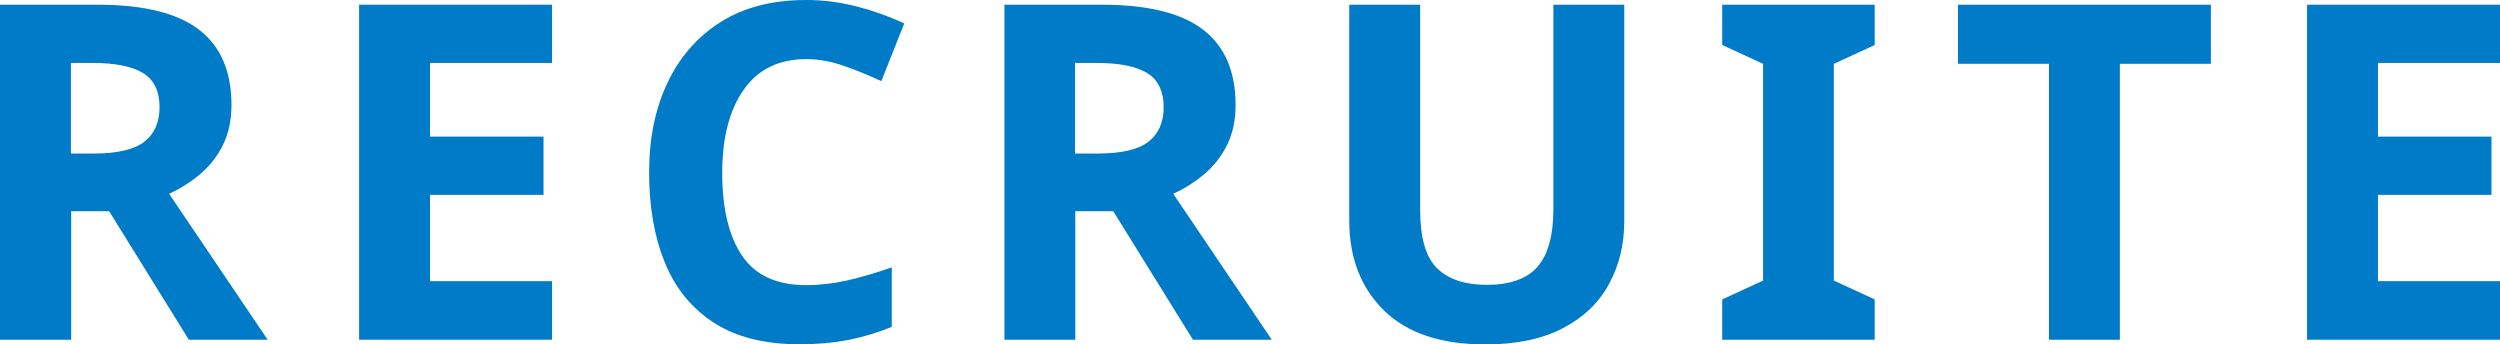 <?xml version="1.0" encoding="UTF-8"?> <svg xmlns="http://www.w3.org/2000/svg" id="_レイヤー_2" viewBox="0 0 170 23.42"><defs><style>.cls-1{fill:#007bc7;stroke-width:0px;}</style></defs><g id="_ヘッダー"><path class="cls-1" d="M6.64.32c3.11,0,5.4.56,6.88,1.69,1.48,1.13,2.22,2.84,2.22,5.14,0,1.04-.2,1.95-.59,2.73-.39.78-.92,1.44-1.56,1.98-.65.54-1.35.98-2.09,1.32l6.7,9.92h-5.36l-5.42-8.74h-2.58v8.74H0V.32h6.64ZM6.29,4.28h-1.47v6.16h1.56c1.6,0,2.74-.27,3.43-.8.69-.53,1.04-1.32,1.04-2.36s-.37-1.86-1.12-2.31c-.75-.46-1.89-.69-3.45-.69Z"></path><path class="cls-1" d="M37.54,23.1h-13.12V.32h13.12v3.96h-8.3v5.01h7.72v3.96h-7.72v5.87h8.3v3.99Z"></path><path class="cls-1" d="M54.82,4.02c-1.85,0-3.27.69-4.24,2.07-.98,1.38-1.47,3.28-1.47,5.68s.45,4.3,1.36,5.63c.9,1.33,2.36,1.99,4.36,1.99.91,0,1.84-.11,2.78-.32.94-.21,1.95-.51,3.03-.89v4.05c-1,.4-1.99.7-2.97.89-.98.19-2.07.29-3.29.29-2.36,0-4.3-.48-5.81-1.45-1.51-.97-2.63-2.33-3.35-4.08-.72-1.76-1.08-3.8-1.08-6.14s.41-4.33,1.24-6.09c.83-1.77,2.04-3.15,3.62-4.15,1.58-1,3.53-1.5,5.82-1.5,1.13,0,2.26.14,3.4.43,1.14.29,2.23.68,3.27,1.16l-1.56,3.93c-.85-.4-1.71-.75-2.57-1.05-.86-.3-1.71-.45-2.54-.45Z"></path><path class="cls-1" d="M74.92.32c3.11,0,5.4.56,6.88,1.69,1.48,1.13,2.22,2.84,2.22,5.14,0,1.04-.2,1.95-.59,2.73-.39.78-.92,1.44-1.56,1.98-.65.54-1.35.98-2.09,1.32l6.7,9.92h-5.36l-5.42-8.74h-2.58v8.74h-4.82V.32h6.64ZM74.57,4.28h-1.47v6.16h1.56c1.6,0,2.74-.27,3.43-.8.69-.53,1.04-1.32,1.04-2.36s-.37-1.86-1.12-2.31c-.75-.46-1.89-.69-3.45-.69Z"></path><path class="cls-1" d="M110.45.32v14.74c0,1.57-.35,2.99-1.04,4.26-.69,1.27-1.74,2.27-3.14,3-1.4.73-3.16,1.1-5.27,1.1-3.02,0-5.32-.77-6.89-2.31-1.57-1.54-2.36-3.58-2.36-6.11V.32h4.82v13.95c0,1.89.38,3.22,1.15,3.97.77.76,1.9,1.13,3.41,1.13s2.72-.41,3.43-1.24c.71-.83,1.07-2.13,1.07-3.89V.32h4.82Z"></path><path class="cls-1" d="M127.48,23.1h-10.37v-2.74l2.78-1.28V4.34l-2.78-1.28V.32h10.37v2.74l-2.78,1.28v14.74l2.78,1.28v2.74Z"></path><path class="cls-1" d="M144.15,23.1h-4.82V4.34h-6.19V.32h17.2v4.02h-6.19v18.76Z"></path><path class="cls-1" d="M170,23.1h-13.12V.32h13.12v3.96h-8.3v5.01h7.72v3.96h-7.72v5.87h8.3v3.99Z"></path></g></svg> 